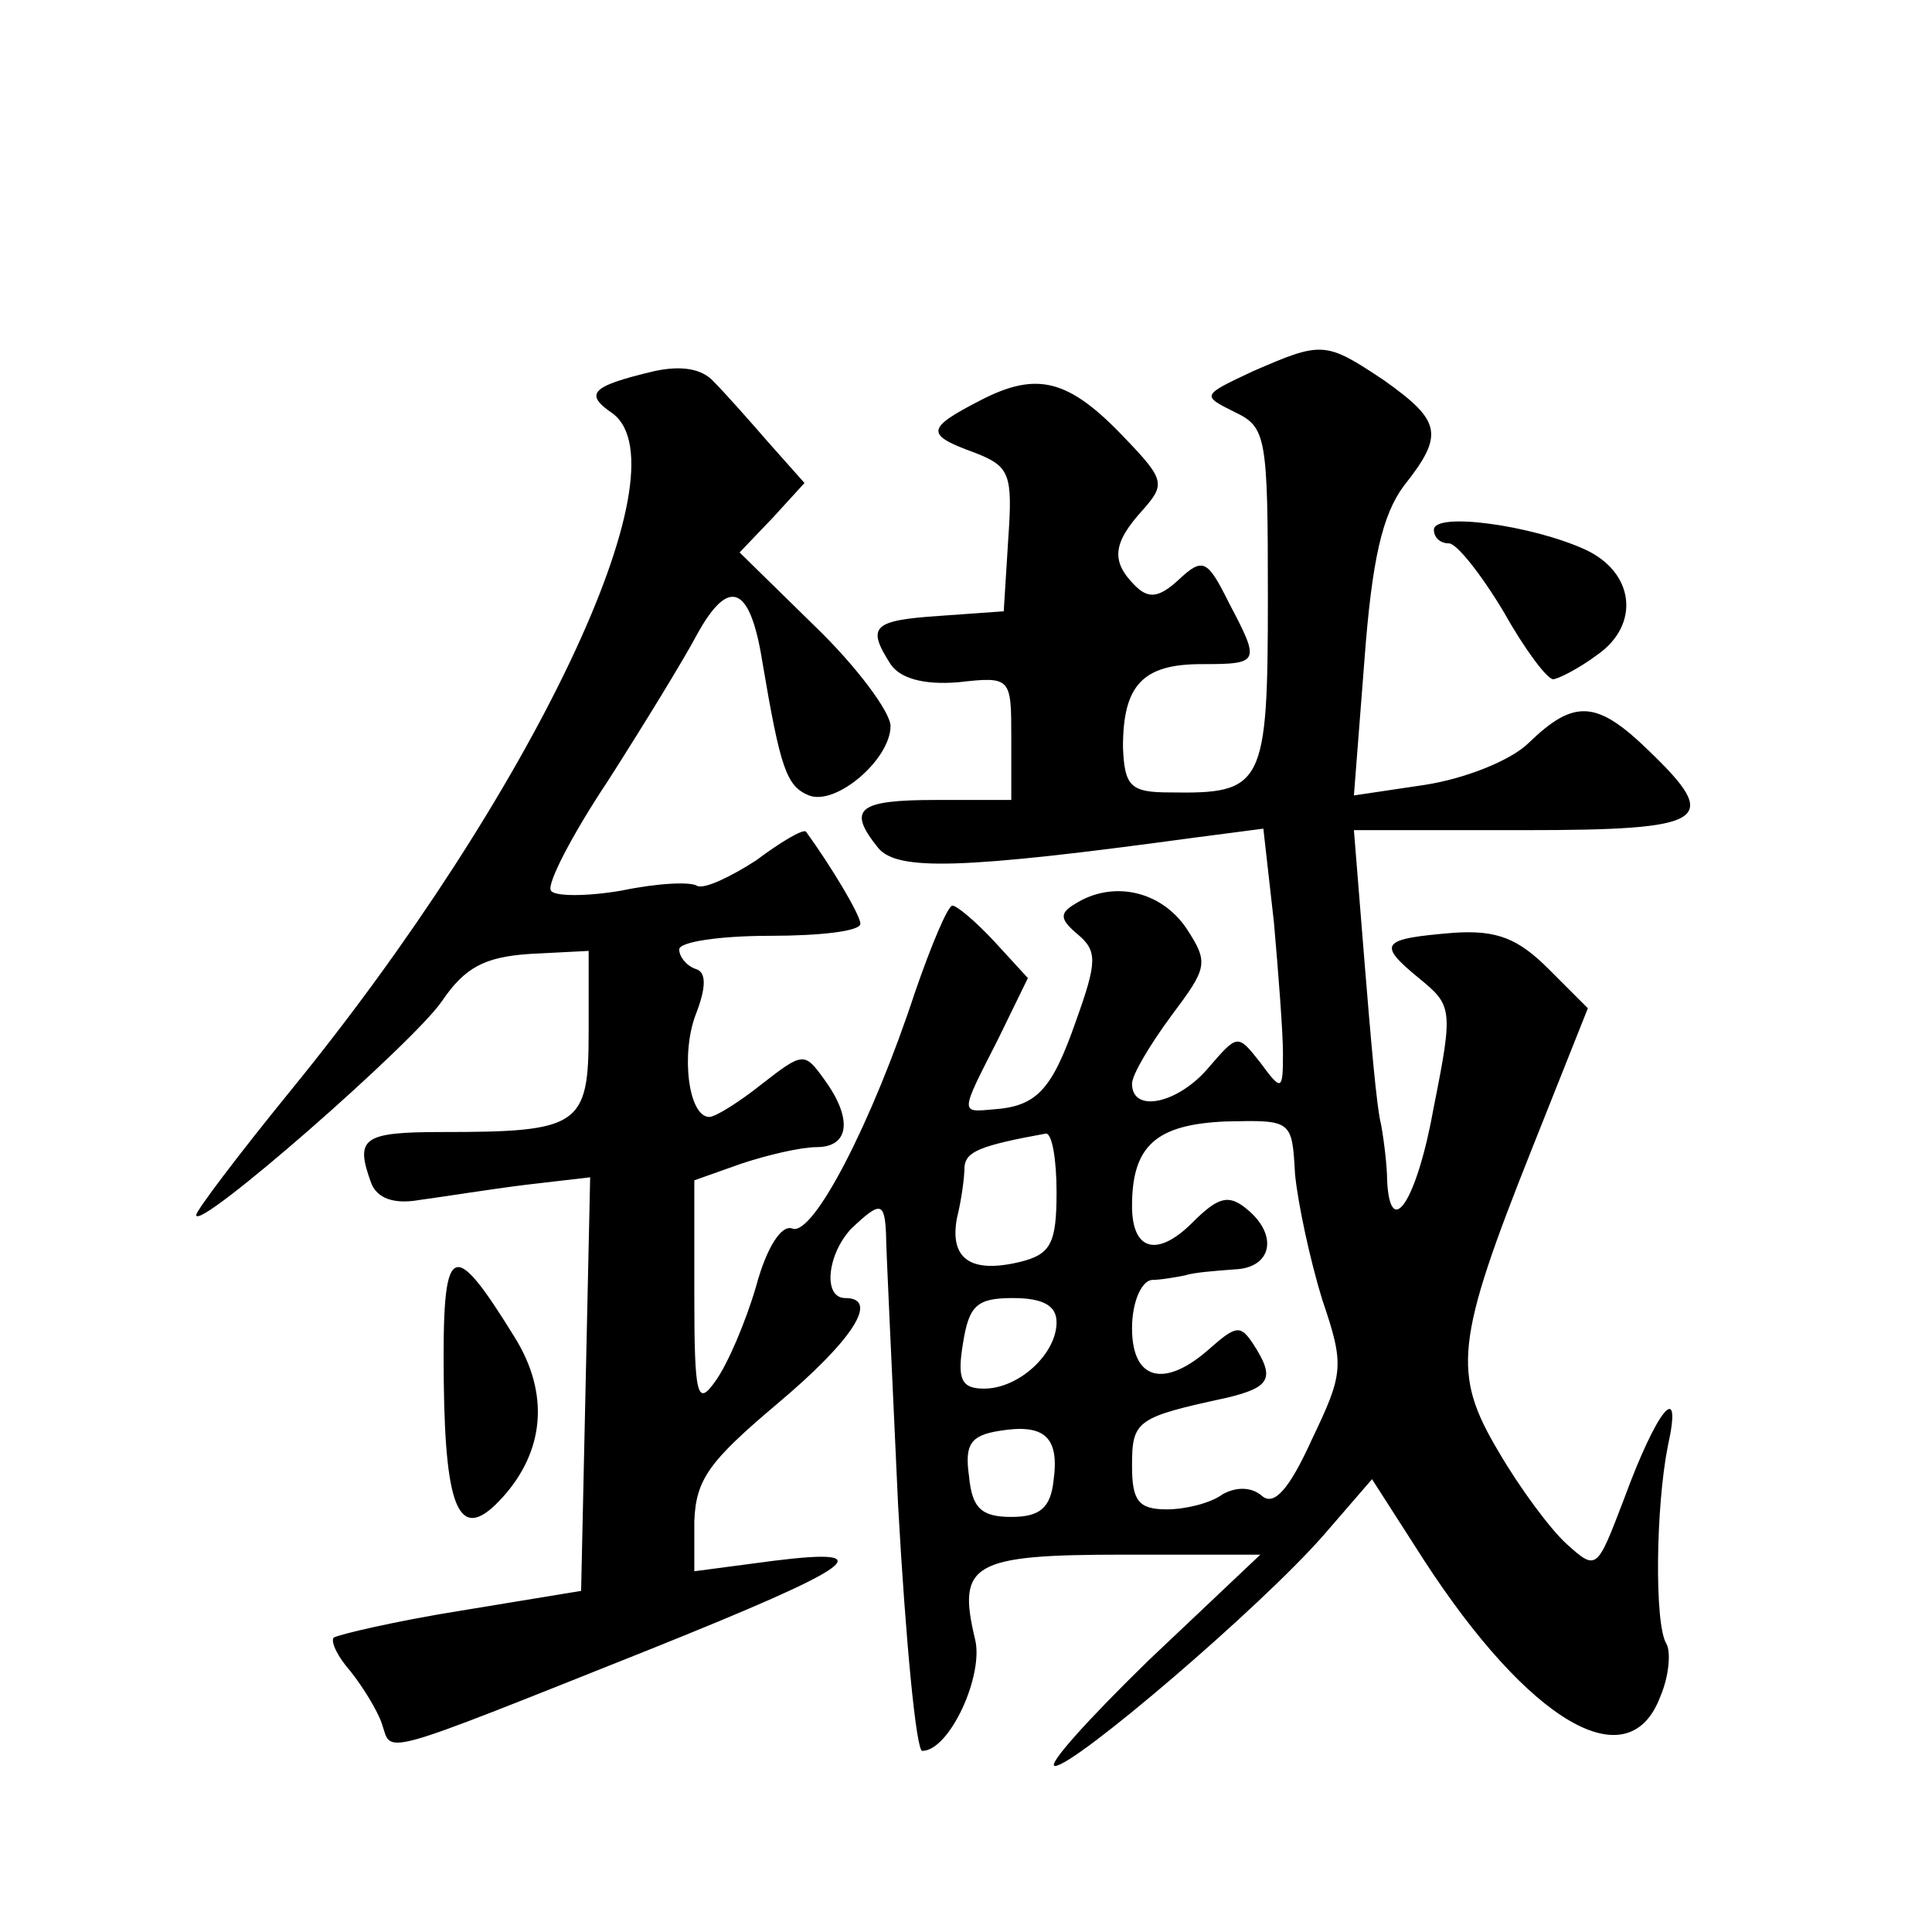<?xml version="1.0" standalone="no"?>
<!DOCTYPE svg PUBLIC "-//W3C//DTD SVG 20010904//EN"
 "http://www.w3.org/TR/2001/REC-SVG-20010904/DTD/svg10.dtd">
<svg version="1.0" xmlns="http://www.w3.org/2000/svg"
 width="128pt" height="128pt" viewBox="0 0 128 128"
 preserveAspectRatio="xMidYMid meet">
<g transform="translate(0,128) scale(0.1,-0.1)"
fill="#0" stroke="none">
<path d="M830 1034 c-34 -16 -34 -16 -12 -27 21 -10 22 -16 22 -123 0 -125 -3 -130
-65 -129 -26 0 -30 4 -31 30 0 41 13 55 52 55 39 0 39 1 18 41 -14 28 -17 30 -33
15 -13 -12 -20 -13 -29 -4 -16 16 -15 28 5 50 15 17 15 20 -12 48 -37 39 -58 44
-95 25 -37 -19 -37 -23 -4 -35 23 -9 25 -14 22 -57 l-3 -48 -42 -3 c-45 -3 -49
-7 -33 -32 6 -9 21 -14 45 -12 35 4 35 3 35 -37 l0 -41 -50 0 c-52 0 -59 -6 -38
-32 13 -15 55 -14 209 7 l46 6 7 -62 c3 -34 6 -73 6 -87 0 -25 -1 -25 -15 -6 -15
19 -15 19 -34 -3 -20 -24 -51 -31 -51 -11 0 6 12 26 26 45 24 32 25 35 10 58 -17
25 -49 32 -74 16 -10 -6 -10 -10 2 -20 13 -11 13 -18 -1 -57 -16 -46 -26 -57 -55
-59 -22 -2 -22 -3 3 46 l20 41 -22 24 c-12 13 -25 24 -28 24 -3 0 -14 -26 -25 -58
-28 -85 -67 -161 -81 -156 -7 3 -17 -12 -24 -38 -7 -24 -19 -52 -27 -63 -12 -17
-14 -11 -14 57 l0 76 31 11 c18 6 40 11 50 11 22 0 24 19 5 45 -13 18 -14 18 -41
-3 -15 -12 -31 -22 -35 -22 -14 0 -19 42 -9 68 7 18 7 28 0 30 -6 2 -11 8 -11 13
0 5 27 9 60 9 33 0 60 3 60 8 0 6 -20 39 -36 61 -2 2 -17 -7 -33 -19 -17 -11 -34
-19 -39 -17 -4 3 -26 2 -50 -3 -23 -4 -45 -4 -47 0 -3 4 14 37 38 73 23 36 50 80
59 97 21 38 35 32 43 -18 12 -71 16 -83 31 -89 18 -7 54 24 54 46 0 9 -22 39 -50
66 l-50 49 22 23 21 23 -24 27 c-13 15 -29 33 -36 40 -8 9 -22 11 -40 7 -42 -10
-46 -15 -27 -28 49 -37 -54 -253 -213 -448 -35 -43 -63 -80 -63 -83 0 -12 145 115
163 142 15 22 28 29 58 31 l39 2 0 -54 c0 -62 -6 -66 -97 -66 -53 0 -58 -4 -47
-34 4 -10 15 -14 32 -11 15 2 46 7 70 10 l43 5 -3 -137 -3 -137 -79 -13 c-44 -7
-82 -16 -85 -18 -2 -3 3 -13 11 -22 8 -10 18 -26 21 -35 7 -20 -6 -24 177 49 137
55 156 68 83 59 l-53 -7 0 33 c1 28 10 40 55 78 50 42 68 70 45 70 -15 0 -12 29
4 46 19 18 22 18 23 -3 0 -10 4 -91 8 -180 5 -90 12 -163 16 -163 18 0 41 50 35
74 -12 50 -2 56 98 56 l91 0 -74 -70 c-40 -39 -68 -70 -62 -70 13 0 136 105 178
153 l32 37 34 -53 c70 -108 136 -147 157 -91 6 14 7 30 4 35 -8 13 -7 91 1 131
10 45 -7 25 -29 -35 -18 -47 -18 -48 -38 -30 -11 10 -31 37 -45 61 -31 52 -29 73
22 201 l37 93 -26 26 c-20 20 -34 26 -63 24 -48 -4 -51 -7 -23 -30 22 -18 23 -20
10 -85 -11 -62 -29 -90 -31 -49 0 9 -2 26 -4 37 -3 11 -7 59 -11 108 l-7 87 112
0 c123 0 132 6 83 53 -34 33 -49 34 -79 5 -12 -12 -43 -24 -69 -28 l-47 -7 7 90
c5 67 12 96 26 115 27 34 25 43 -13 70 -39 26 -41 26 -87 6z m28 -532 c2 -20 10
-57 18 -83 15 -44 14 -49 -7 -93 -15 -33 -25 -44 -33 -37 -7 6 -17 6 -26 1 -8 -6
-25 -10 -37 -10 -19 0 -23 6 -23 29 0 30 3 32 63 45 29 7 32 13 17 36 -8 12 -11
12 -28 -3 -30 -27 -52 -22 -52 13 0 17 6 31 13 32 6 0 17 2 22 3 6 2 20 3 33 4
25 1 29 23 8 40 -12 10 -19 8 -36 -9 -23 -23 -40 -19 -40 11 0 40 16 54 62 56 44
1 44 1 46 -35z m-158 -12 c0 -34 -4 -41 -24 -46 -33 -8 -47 2 -42 29 3 12 5 27
5 34 1 10 10 14 54 22 4 0 7 -17 7 -39z m0 -86 c0 -21 -25 -44 -48 -44 -15 0 -18
6 -14 30 4 25 9 30 33 30 20 0 29 -5 29 -16z m-2 -105 c-2 -18 -9 -24 -28 -24 -20
0 -26 6 -28 27 -3 21 1 27 20 30 30 5 40 -4 36 -33z M950 929 c0 -5 4 -9 10 -9
5 0 21 -20 36 -45 14 -25 29 -45 33 -45 3 0 17 7 29 16 29 20 25 55 -8 70 -35 16
-100 25 -100 13z M294 365 c1 -88 11 -108 39 -77 28 31 31 69 8 106 -42 68 -48
64 -47 -29z"/>
</g>
</svg>
